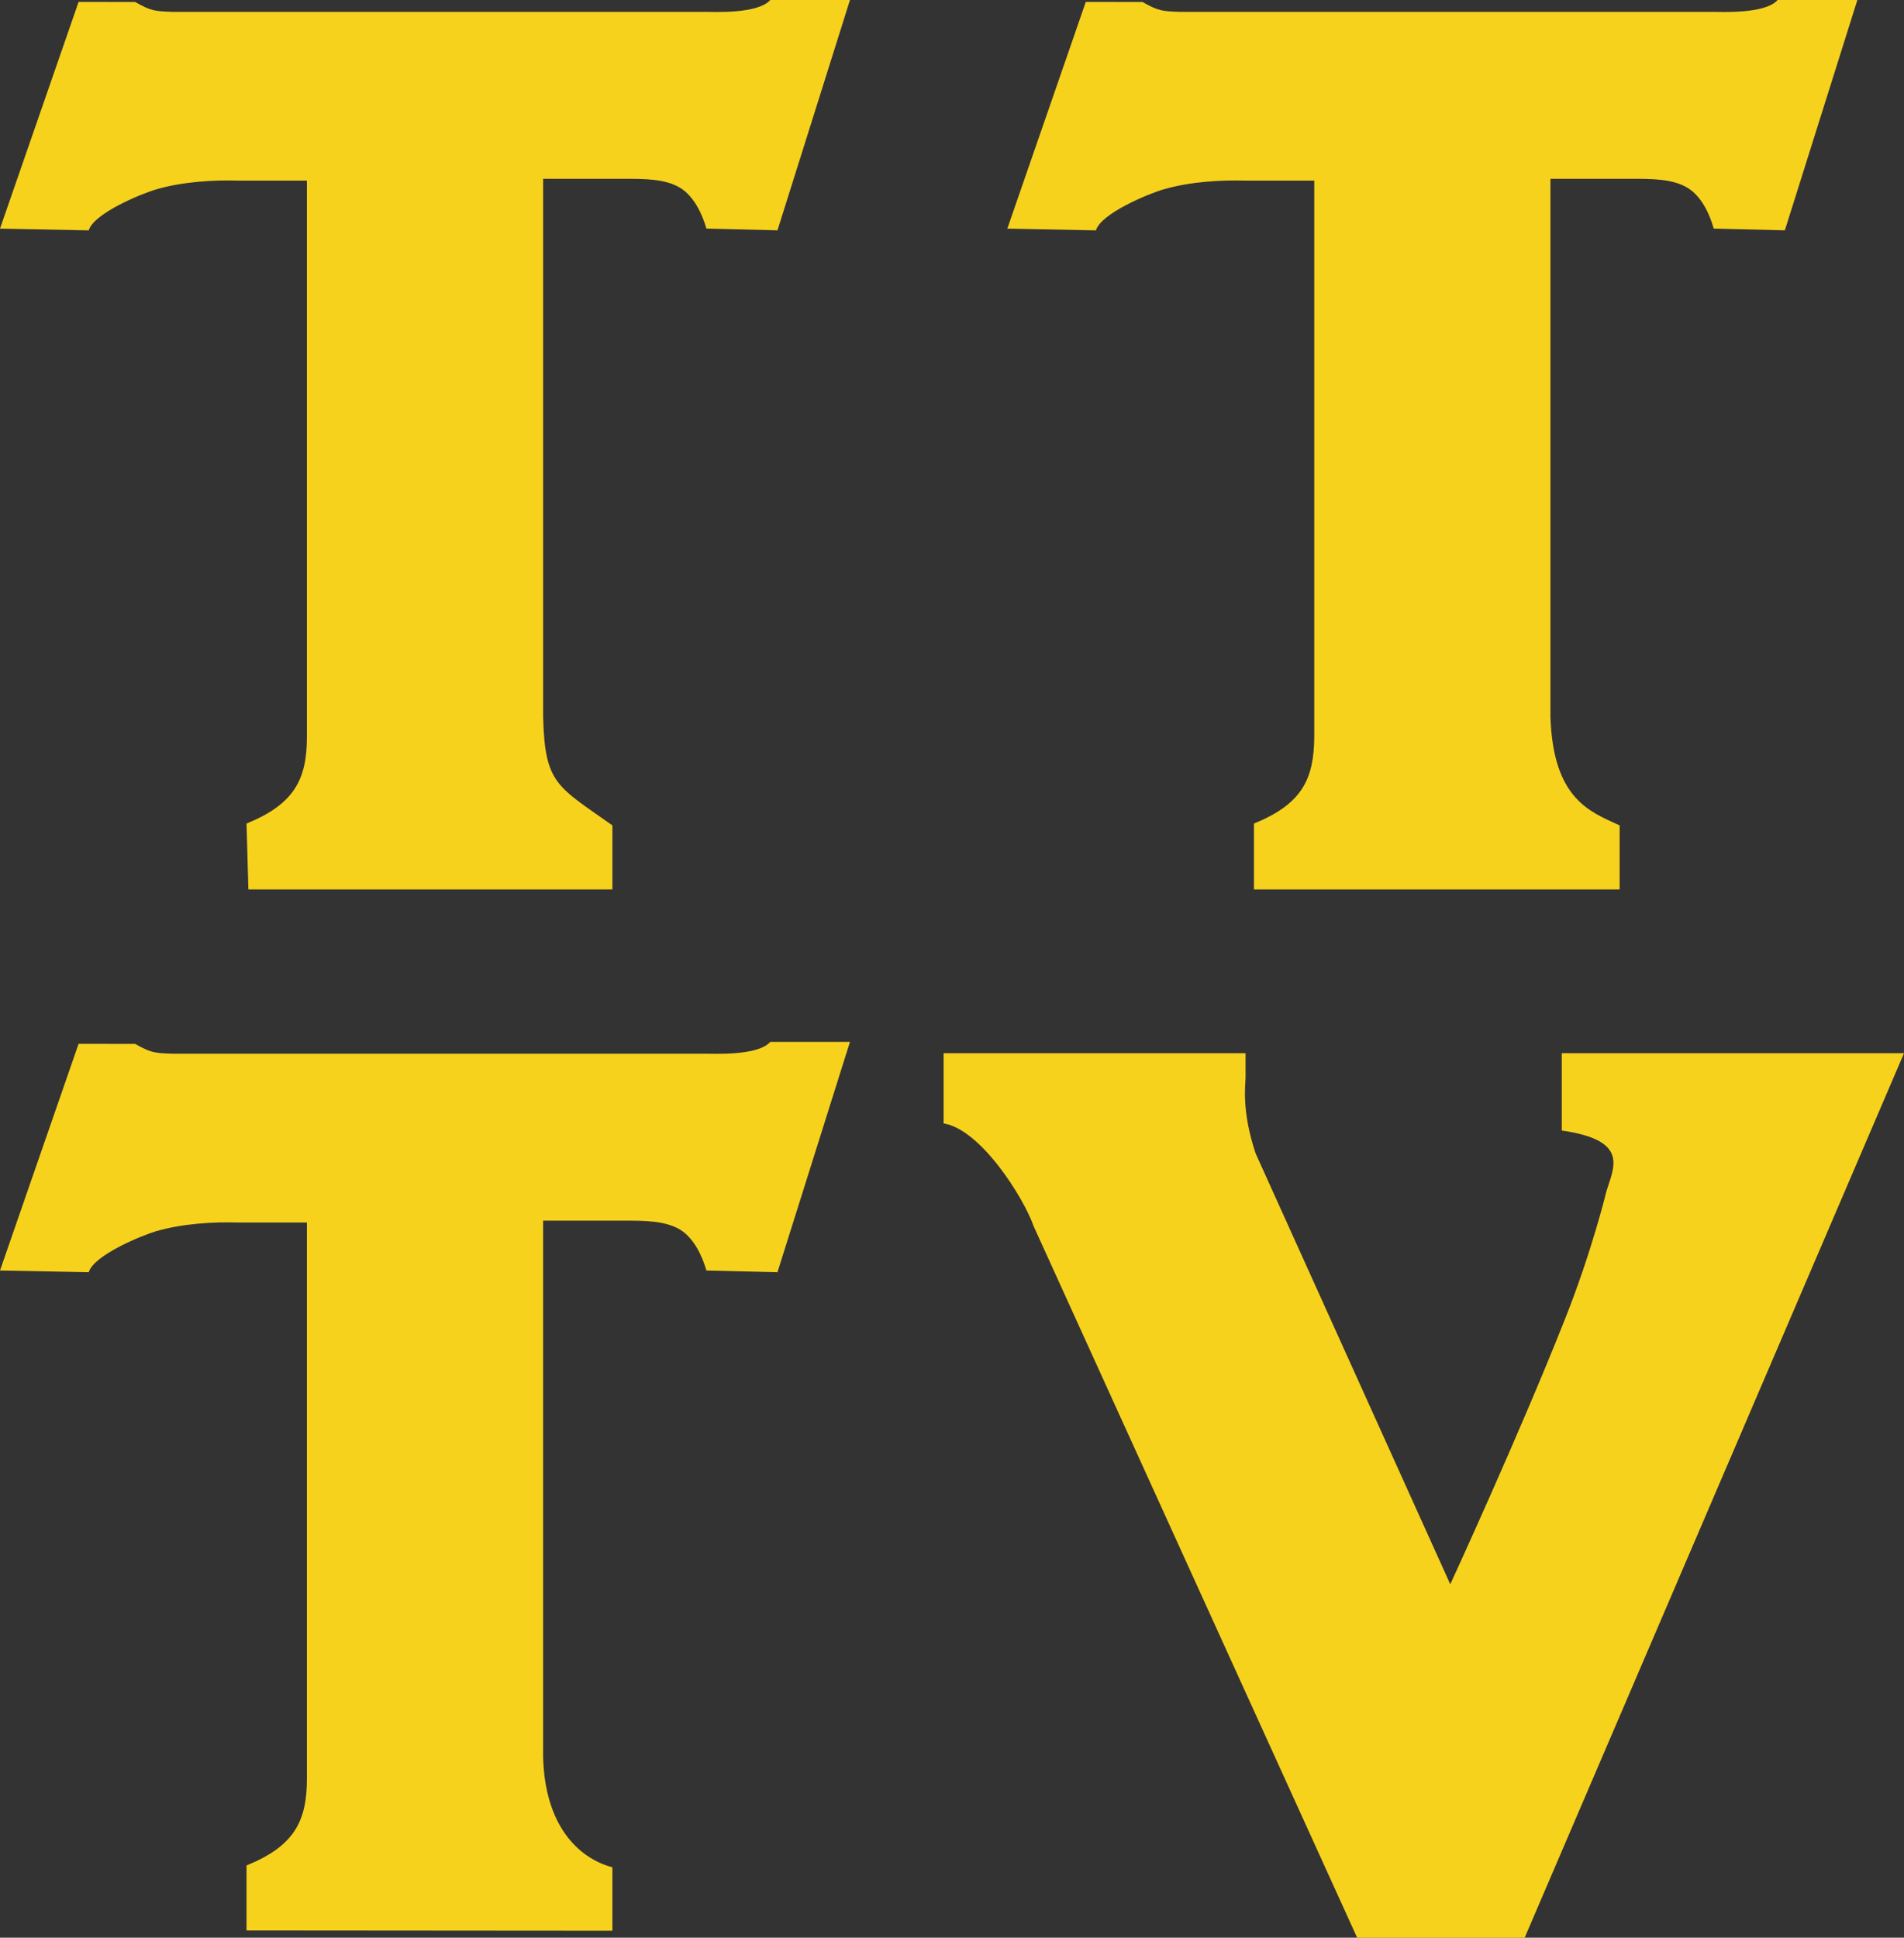 <?xml version="1.0" encoding="UTF-8" standalone="no"?>
<!-- Created with Inkscape (http://www.inkscape.org/) -->

<svg
   xmlns:dc="http://purl.org/dc/elements/1.1/"
   xmlns:cc="http://creativecommons.org/ns#"
   xmlns:rdf="http://www.w3.org/1999/02/22-rdf-syntax-ns#"
   xmlns:svg="http://www.w3.org/2000/svg"
   xmlns="http://www.w3.org/2000/svg"
   xmlns:sodipodi="http://sodipodi.sourceforge.net/DTD/sodipodi-0.dtd"
   xmlns:inkscape="http://www.inkscape.org/namespaces/inkscape"
   width="86.987"
   height="88.505"
   id="svg2"
   sodipodi:version="0.32"
   inkscape:version="0.92.4 (5da689c313, 2019-01-14)"
   version="1.0"
   inkscape:output_extension="org.inkscape.output.svg.inkscape"
   sodipodi:docname="Tyne_Tees_1999.svg">
  <rect width="100%" height="100%" fill="#333333" stroke="none"/>
  <defs
     id="defs856" />
  <sodipodi:namedview
     pagecolor="#ffffff"
     bordercolor="#666666"
     borderopacity="1"
     objecttolerance="10"
     gridtolerance="10"
     guidetolerance="10"
     inkscape:pageopacity="0"
     inkscape:pageshadow="2"
     inkscape:window-width="1360"
     inkscape:window-height="706"
     id="namedview854"
     showgrid="false"
     inkscape:zoom="0.76483516"
     inkscape:cx="43.00705"
     inkscape:cy="22.357832"
     inkscape:window-x="-8"
     inkscape:window-y="-8"
     inkscape:window-maximized="1"
     inkscape:current-layer="layer1" />
  <g
     inkscape:label="Layer 1"
     inkscape:groupmode="layer"
     id="layer1"
     transform="translate(-1143.693,-569.652)">
    <path
       id="path2254"
       d="m 104.256,-20.698 v 0"
       style="fill:#ffffff;fill-rule:nonzero;stroke:none"
       inkscape:connector-curvature="0" />
    <path
       inkscape:connector-curvature="0"
       id="path2245"
       d="m 1147.283,569.741 -3.59,10.353 4.054,0.08 c 0.223,-0.781 2.438,-1.688 3.08,-1.871 1.246,-0.366 2.697,-0.433 3.732,-0.402 h 3.156 v 25.394 c 0,1.947 -0.567,3.081 -2.759,3.973 l 0.085,3.009 h 16.631 v -2.924 c -2.518,-1.79 -3.09,-1.875 -3.165,-4.956 v -24.577 c 1.38,0 3.647,0 3.647,0 0.956,0 1.933,-0.013 2.634,0.424 0.607,0.384 0.982,1.165 1.179,1.848 l 3.246,0.08 3.313,-10.523 h -3.639 c -0.567,0.647 -2.536,0.545 -3.022,0.545 h -24.305 c -0.804,-0.031 -0.964,-0.04 -1.692,-0.451 l -2.585,-0.004"
       style="fill:#f7d21d;fill-rule:nonzero;stroke:none;stroke-width:4.465" />
    <path
       inkscape:connector-curvature="0"
       id="path2247"
       d="m 1193.299,569.741 -3.585,10.353 4.049,0.08 c 0.228,-0.781 2.438,-1.688 3.085,-1.871 1.246,-0.366 2.697,-0.433 3.728,-0.402 h 3.161 v 25.394 c -0.01,1.947 -0.562,3.081 -2.755,3.973 v 3.009 h 16.706 v -2.924 c -1.339,-0.621 -3.036,-1.183 -3.161,-4.956 v -24.577 c 1.379,0 3.652,0 3.652,0 0.951,0 1.933,-0.013 2.634,0.424 0.612,0.384 0.982,1.165 1.174,1.848 l 3.25,0.08 3.313,-10.523 h -3.639 c -0.571,0.647 -2.536,0.545 -3.022,0.545 h -24.305 c -0.804,-0.031 -0.964,-0.04 -1.696,-0.451 l -2.585,-0.004"
       style="fill:#f7d21d;fill-rule:nonzero;stroke:none;stroke-width:4.465" />
    <path
       inkscape:connector-curvature="0"
       id="path2249"
       d="m 1147.283,617.329 -3.59,10.353 4.054,0.08 c 0.223,-0.781 2.438,-1.688 3.08,-1.875 1.246,-0.362 2.697,-0.429 3.732,-0.397 h 3.156 v 25.394 c 0,1.942 -0.567,3.081 -2.759,3.973 v 2.969 l 16.715,0.013 v -2.897 c -1.607,-0.433 -3.09,-1.964 -3.165,-5.045 v -24.492 c 1.469,0 3.647,0 3.647,0 0.956,0 1.933,-0.009 2.634,0.424 0.607,0.388 0.982,1.17 1.179,1.853 l 3.246,0.08 3.313,-10.523 h -3.639 c -0.567,0.643 -2.536,0.54 -3.022,0.54 h -24.305 c -0.804,-0.027 -0.964,-0.04 -1.692,-0.446 l -2.585,-0.004"
       style="fill:#f7d21d;fill-rule:nonzero;stroke:none;stroke-width:4.465" />
    <path
       inkscape:connector-curvature="0"
       id="path2251"
       d="m 1186.798,617.758 h 13.8 v 1.112 c 0,0.326 -0.197,1.5 0.46,3.464 l 8.893,19.68 c 0,0 3.139,-6.808 5.223,-12.068 1.241,-3.107 1.902,-5.849 1.902,-5.849 0.326,-1.112 1.107,-2.357 -2.031,-2.808 v -3.531 h 15.635 l -17.331,40.4 h -7.652 l -14.778,-32.493 c -0.455,-1.304 -2.42,-4.433 -4.116,-4.701 v -3.206"
       style="fill:#f7d21d;fill-rule:nonzero;stroke:none;stroke-width:4.465" />
  </g>
</svg>

